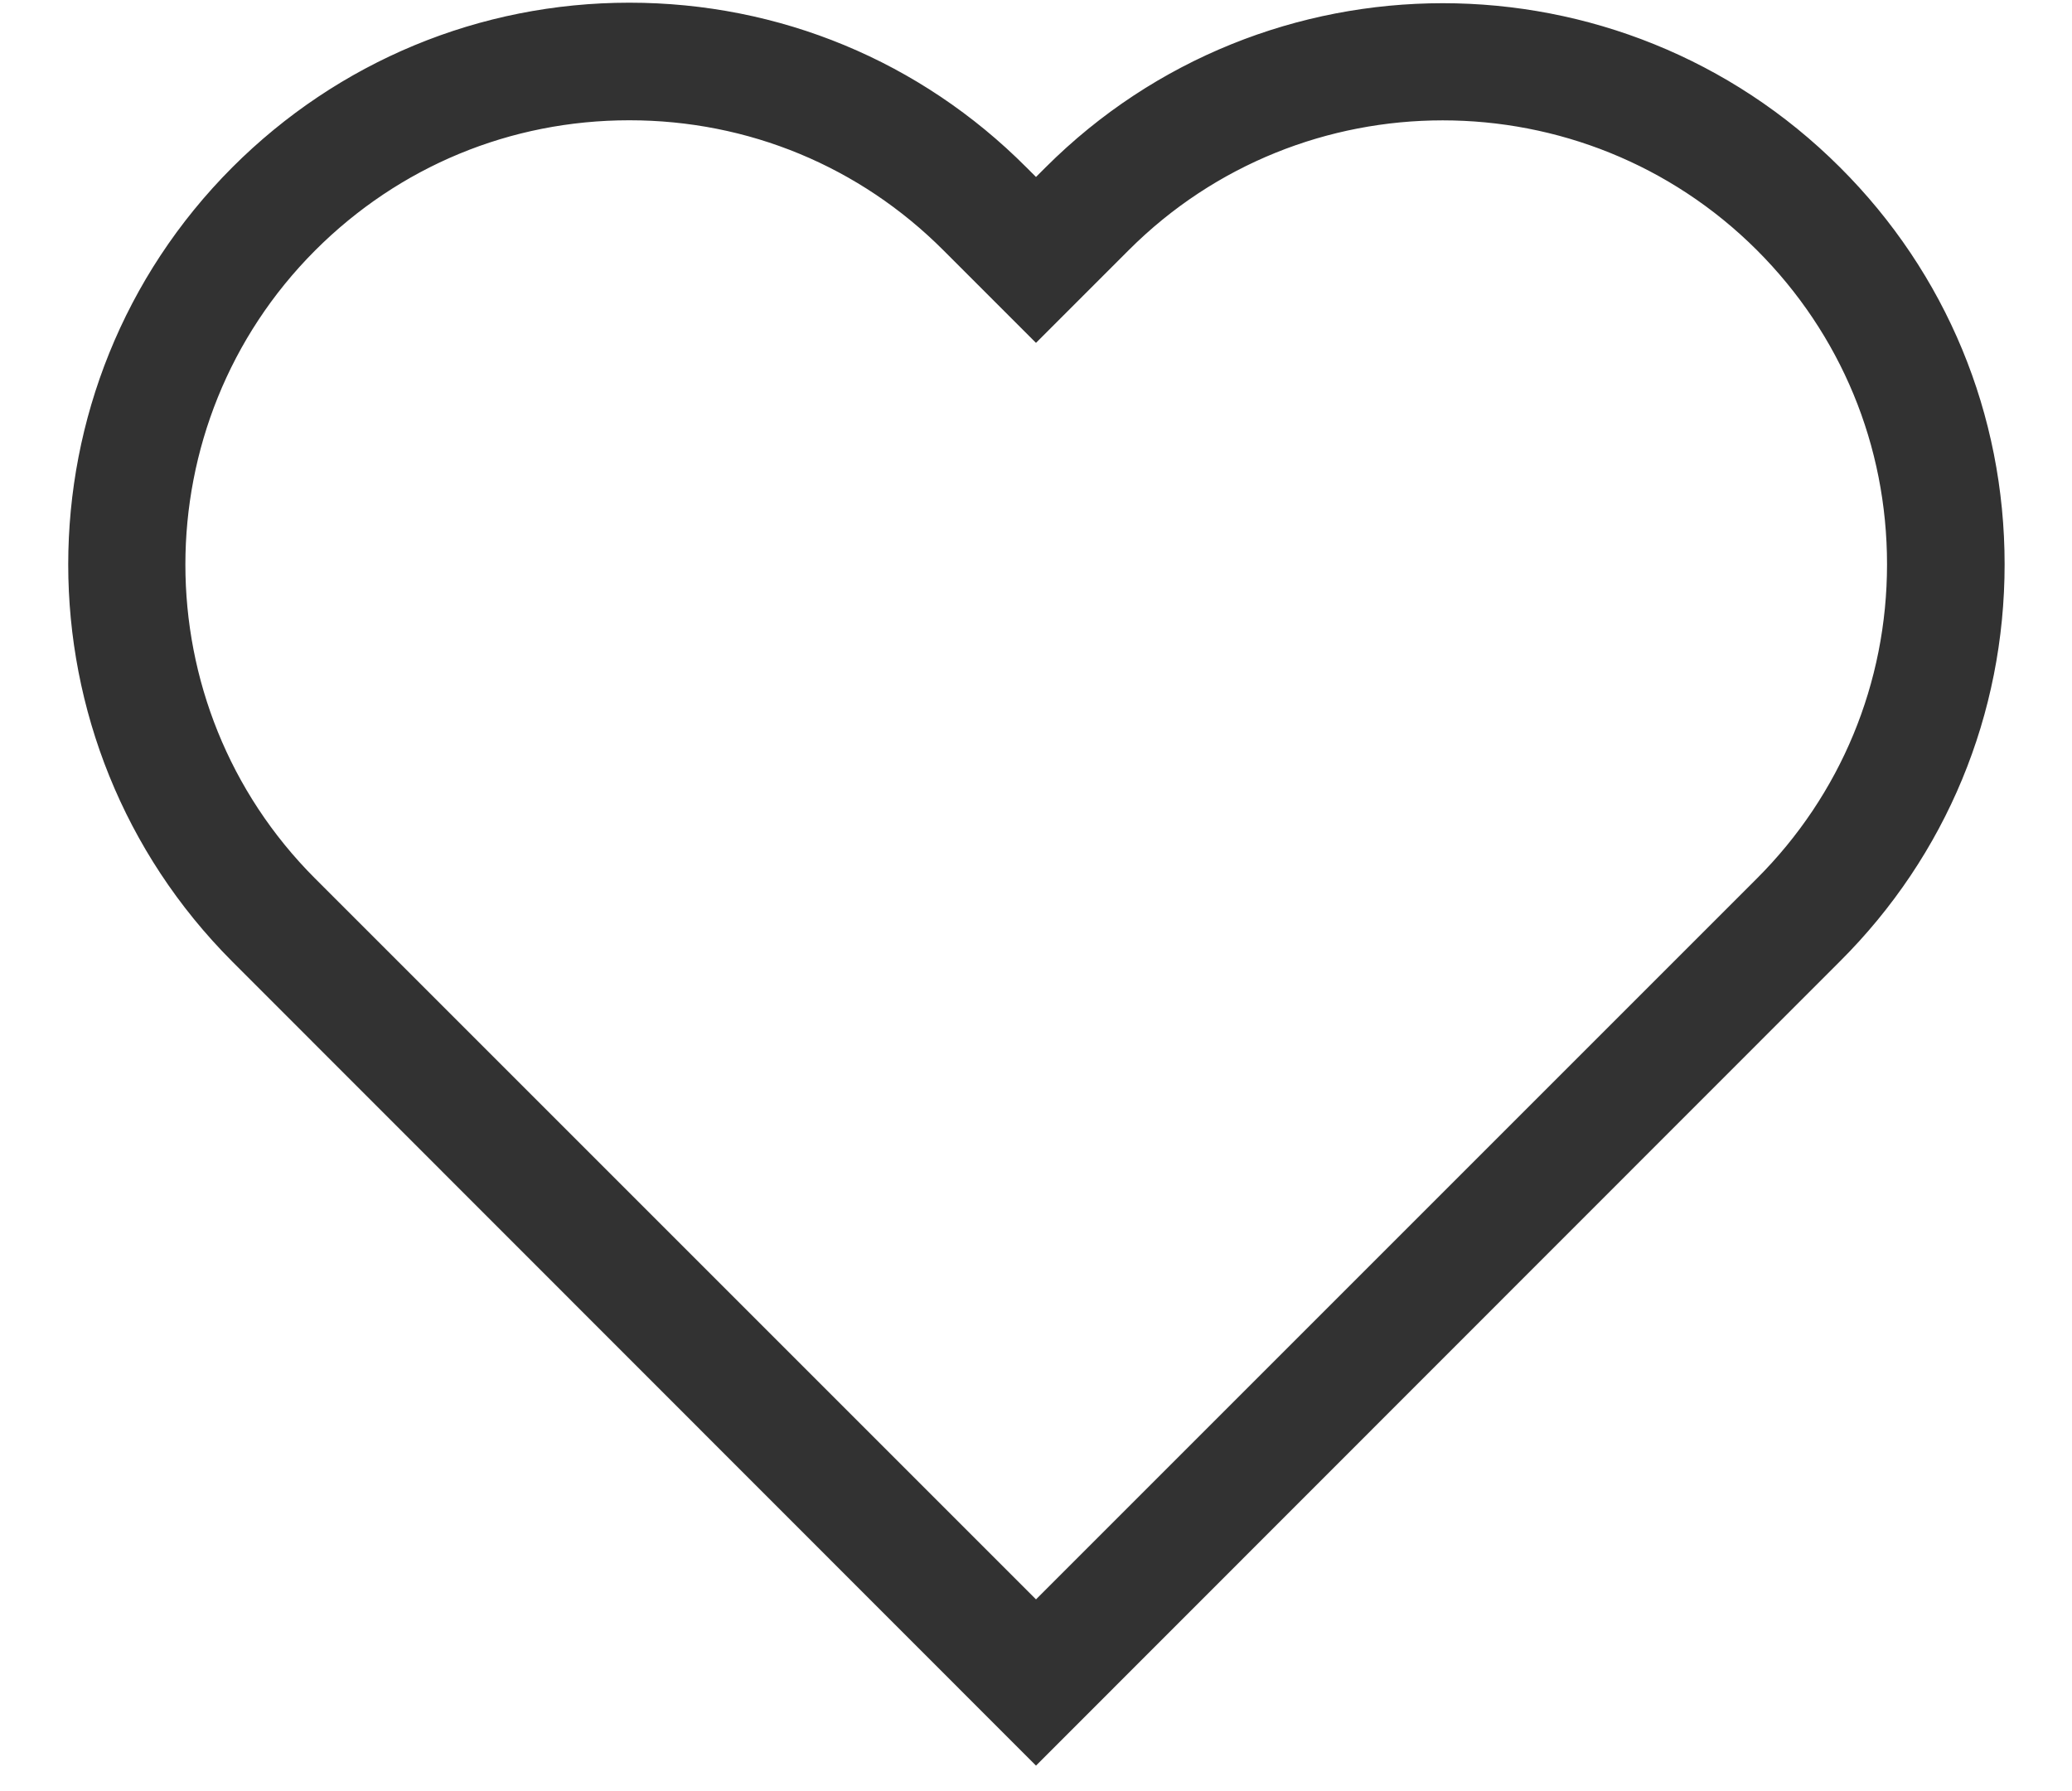 <?xml version="1.0" encoding="utf-8"?>
<!-- Generator: Adobe Illustrator 24.1.1, SVG Export Plug-In . SVG Version: 6.00 Build 0)  -->
<svg version="1.1" id="Layer_1" xmlns="http://www.w3.org/2000/svg" xmlns:xlink="http://www.w3.org/1999/xlink" x="0px" y="0px"
	 viewBox="0 0 61.5 53.15" style="enable-background:new 0 0 61.5 53.15;" xml:space="preserve">
<style type="text/css">
	.st0{fill:#323232;stroke:#323232;stroke-miterlimit:10;}
	.st1{fill:#323232;}
	.st2{fill:#57585A;}
	.st3{fill:#FFFFFF;}
</style>
<path class="st0" d="M30.75,51.7L7.25,28.19c-6.3-6.31-6.3-16.56,0-22.87c3.05-3.05,7.12-4.74,11.43-4.74
	c4.32,0,8.38,1.68,11.43,4.74l0.64,0.64l0.64-0.64c6.31-6.3,16.56-6.3,22.87,0l0,0C57.32,8.37,59,12.43,59,16.75
	c0,4.32-1.68,8.38-4.74,11.43L30.75,51.7z M18.68,3.07c-3.66,0-7.09,1.42-9.68,4.01c-5.33,5.34-5.33,14.02,0,19.35l21.75,21.75
	l21.75-21.75c2.58-2.58,4.01-6.02,4.01-9.68c0-3.66-1.42-7.09-4.01-9.68c-5.34-5.33-14.02-5.33-19.35,0l-2.4,2.4l-2.4-2.4
	C25.77,4.49,22.34,3.07,18.68,3.07z"/>
</svg>
